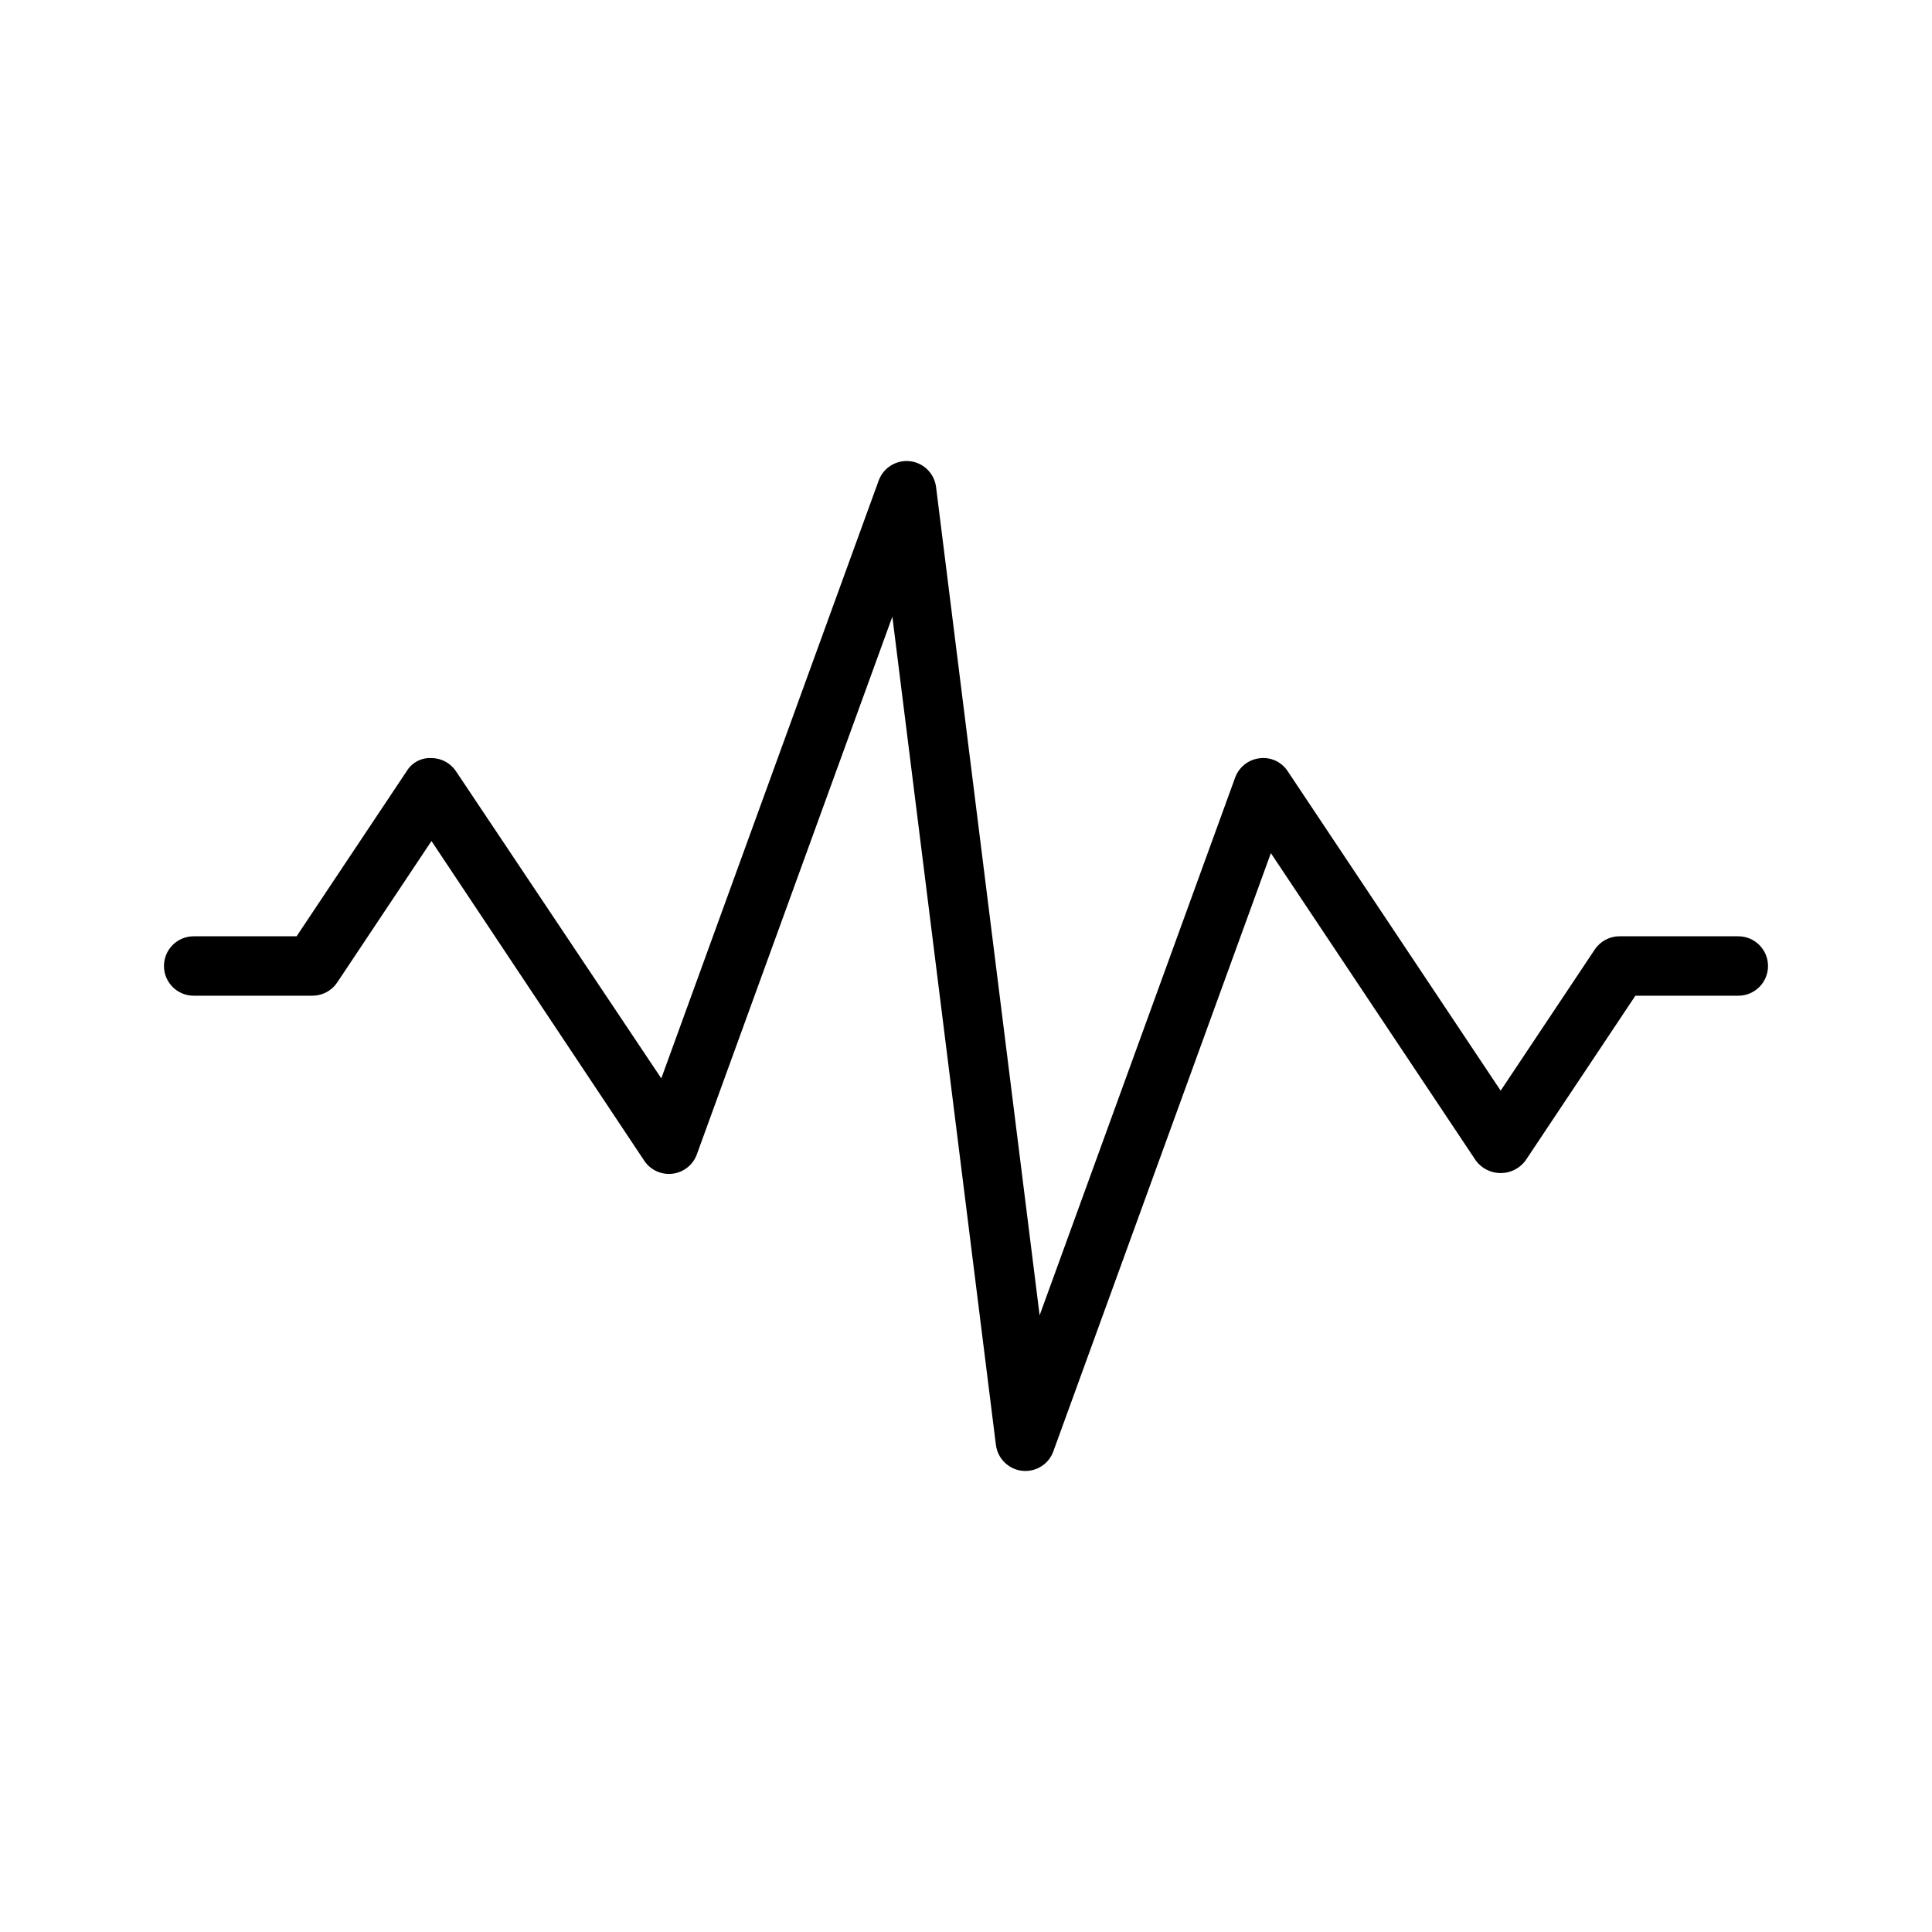 <?xml version="1.0" encoding="UTF-8"?>
<!-- Uploaded to: SVG Repo, www.svgrepo.com, Generator: SVG Repo Mixer Tools -->
<svg fill="#000000" width="800px" height="800px" version="1.1" viewBox="144 144 512 512" xmlns="http://www.w3.org/2000/svg">
 <path d="m604.67 392.12h-31.488c-2.633 0.004-5.086 1.32-6.551 3.508l-24.938 37.406-56.426-84.637c-1.621-2.504-4.535-3.844-7.488-3.445-2.945 0.352-5.441 2.332-6.457 5.117l-51.812 142.5-27.445-219.51c-0.457-3.606-3.32-6.43-6.934-6.836-3.609-0.402-7.027 1.715-8.273 5.129l-57.609 158.43-54.43-81.422c-1.461-2.168-3.902-3.469-6.519-3.465-2.664-0.133-5.184 1.215-6.547 3.508l-29.152 43.723h-27.277c-4.348 0-7.871 3.527-7.871 7.875s3.523 7.871 7.871 7.871h31.488c2.633-0.004 5.09-1.32 6.551-3.508l24.984-37.484 56.348 84.668v0.004c1.637 2.488 4.535 3.84 7.492 3.496s5.469-2.328 6.484-5.125l51.812-142.5 27.445 219.51 0.004-0.004c0.457 3.606 3.316 6.43 6.926 6.844 0.293 0.031 0.59 0.047 0.883 0.047 3.312 0 6.269-2.07 7.398-5.184l57.652-158.55 54.352 81.52v-0.004c1.547 2.062 3.973 3.277 6.551 3.277 2.578 0 5.004-1.215 6.551-3.277l29.148-43.73h27.277c4.348 0 7.871-3.523 7.871-7.871s-3.523-7.875-7.871-7.875z"/>
</svg>